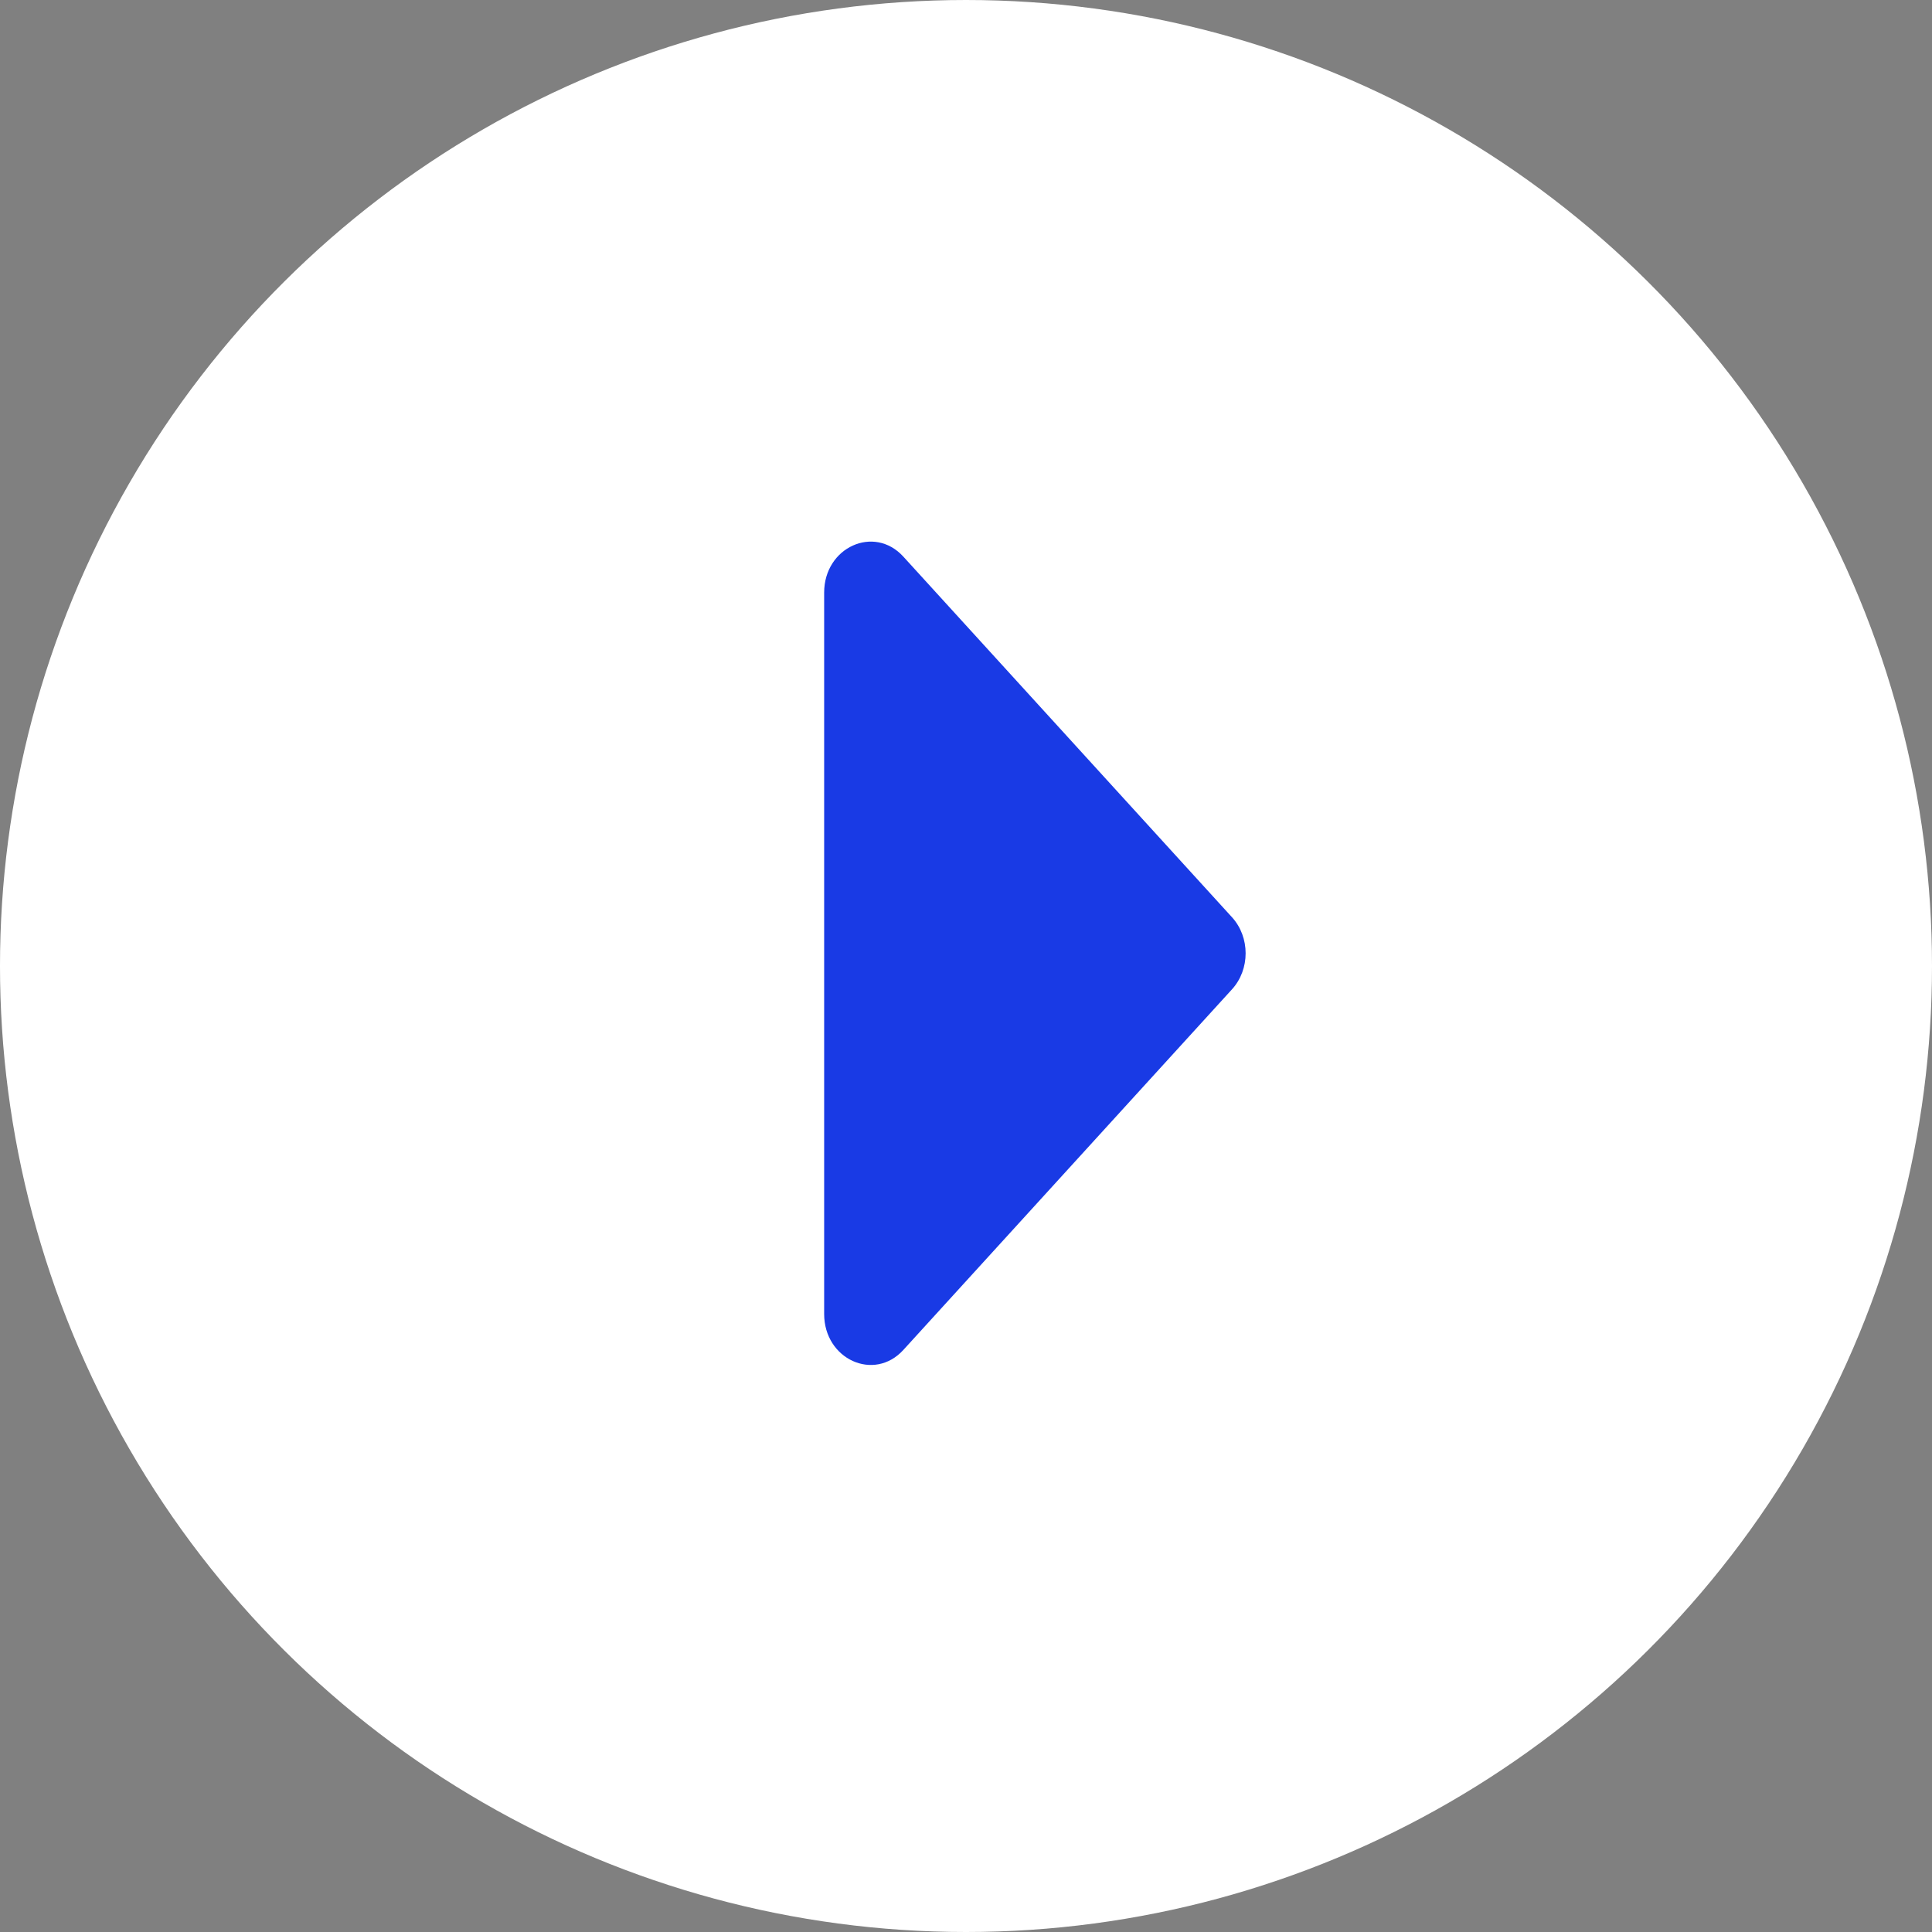 <?xml version="1.0" encoding="UTF-8"?> <svg xmlns="http://www.w3.org/2000/svg" width="76" height="76" viewBox="0 0 76 76" fill="none"><rect x="0" y="0" width="76" height="76" fill="#808080" stroke="none"/> <circle cx="38" cy="38" r="38" transform="rotate(90 38 38)" fill="white"></circle> <path fill-rule="evenodd" clip-rule="evenodd" d="M41.088 27.989L48.465 36.084C49.178 36.866 49.178 38.134 48.465 38.916L41.088 47.011L35.535 53.104C34.386 54.365 32.42 53.472 32.42 51.688L32.42 37.5L32.42 23.312C32.42 21.528 34.386 20.635 35.535 21.896L41.088 27.989Z" fill="#193AE5"></path> </svg> 